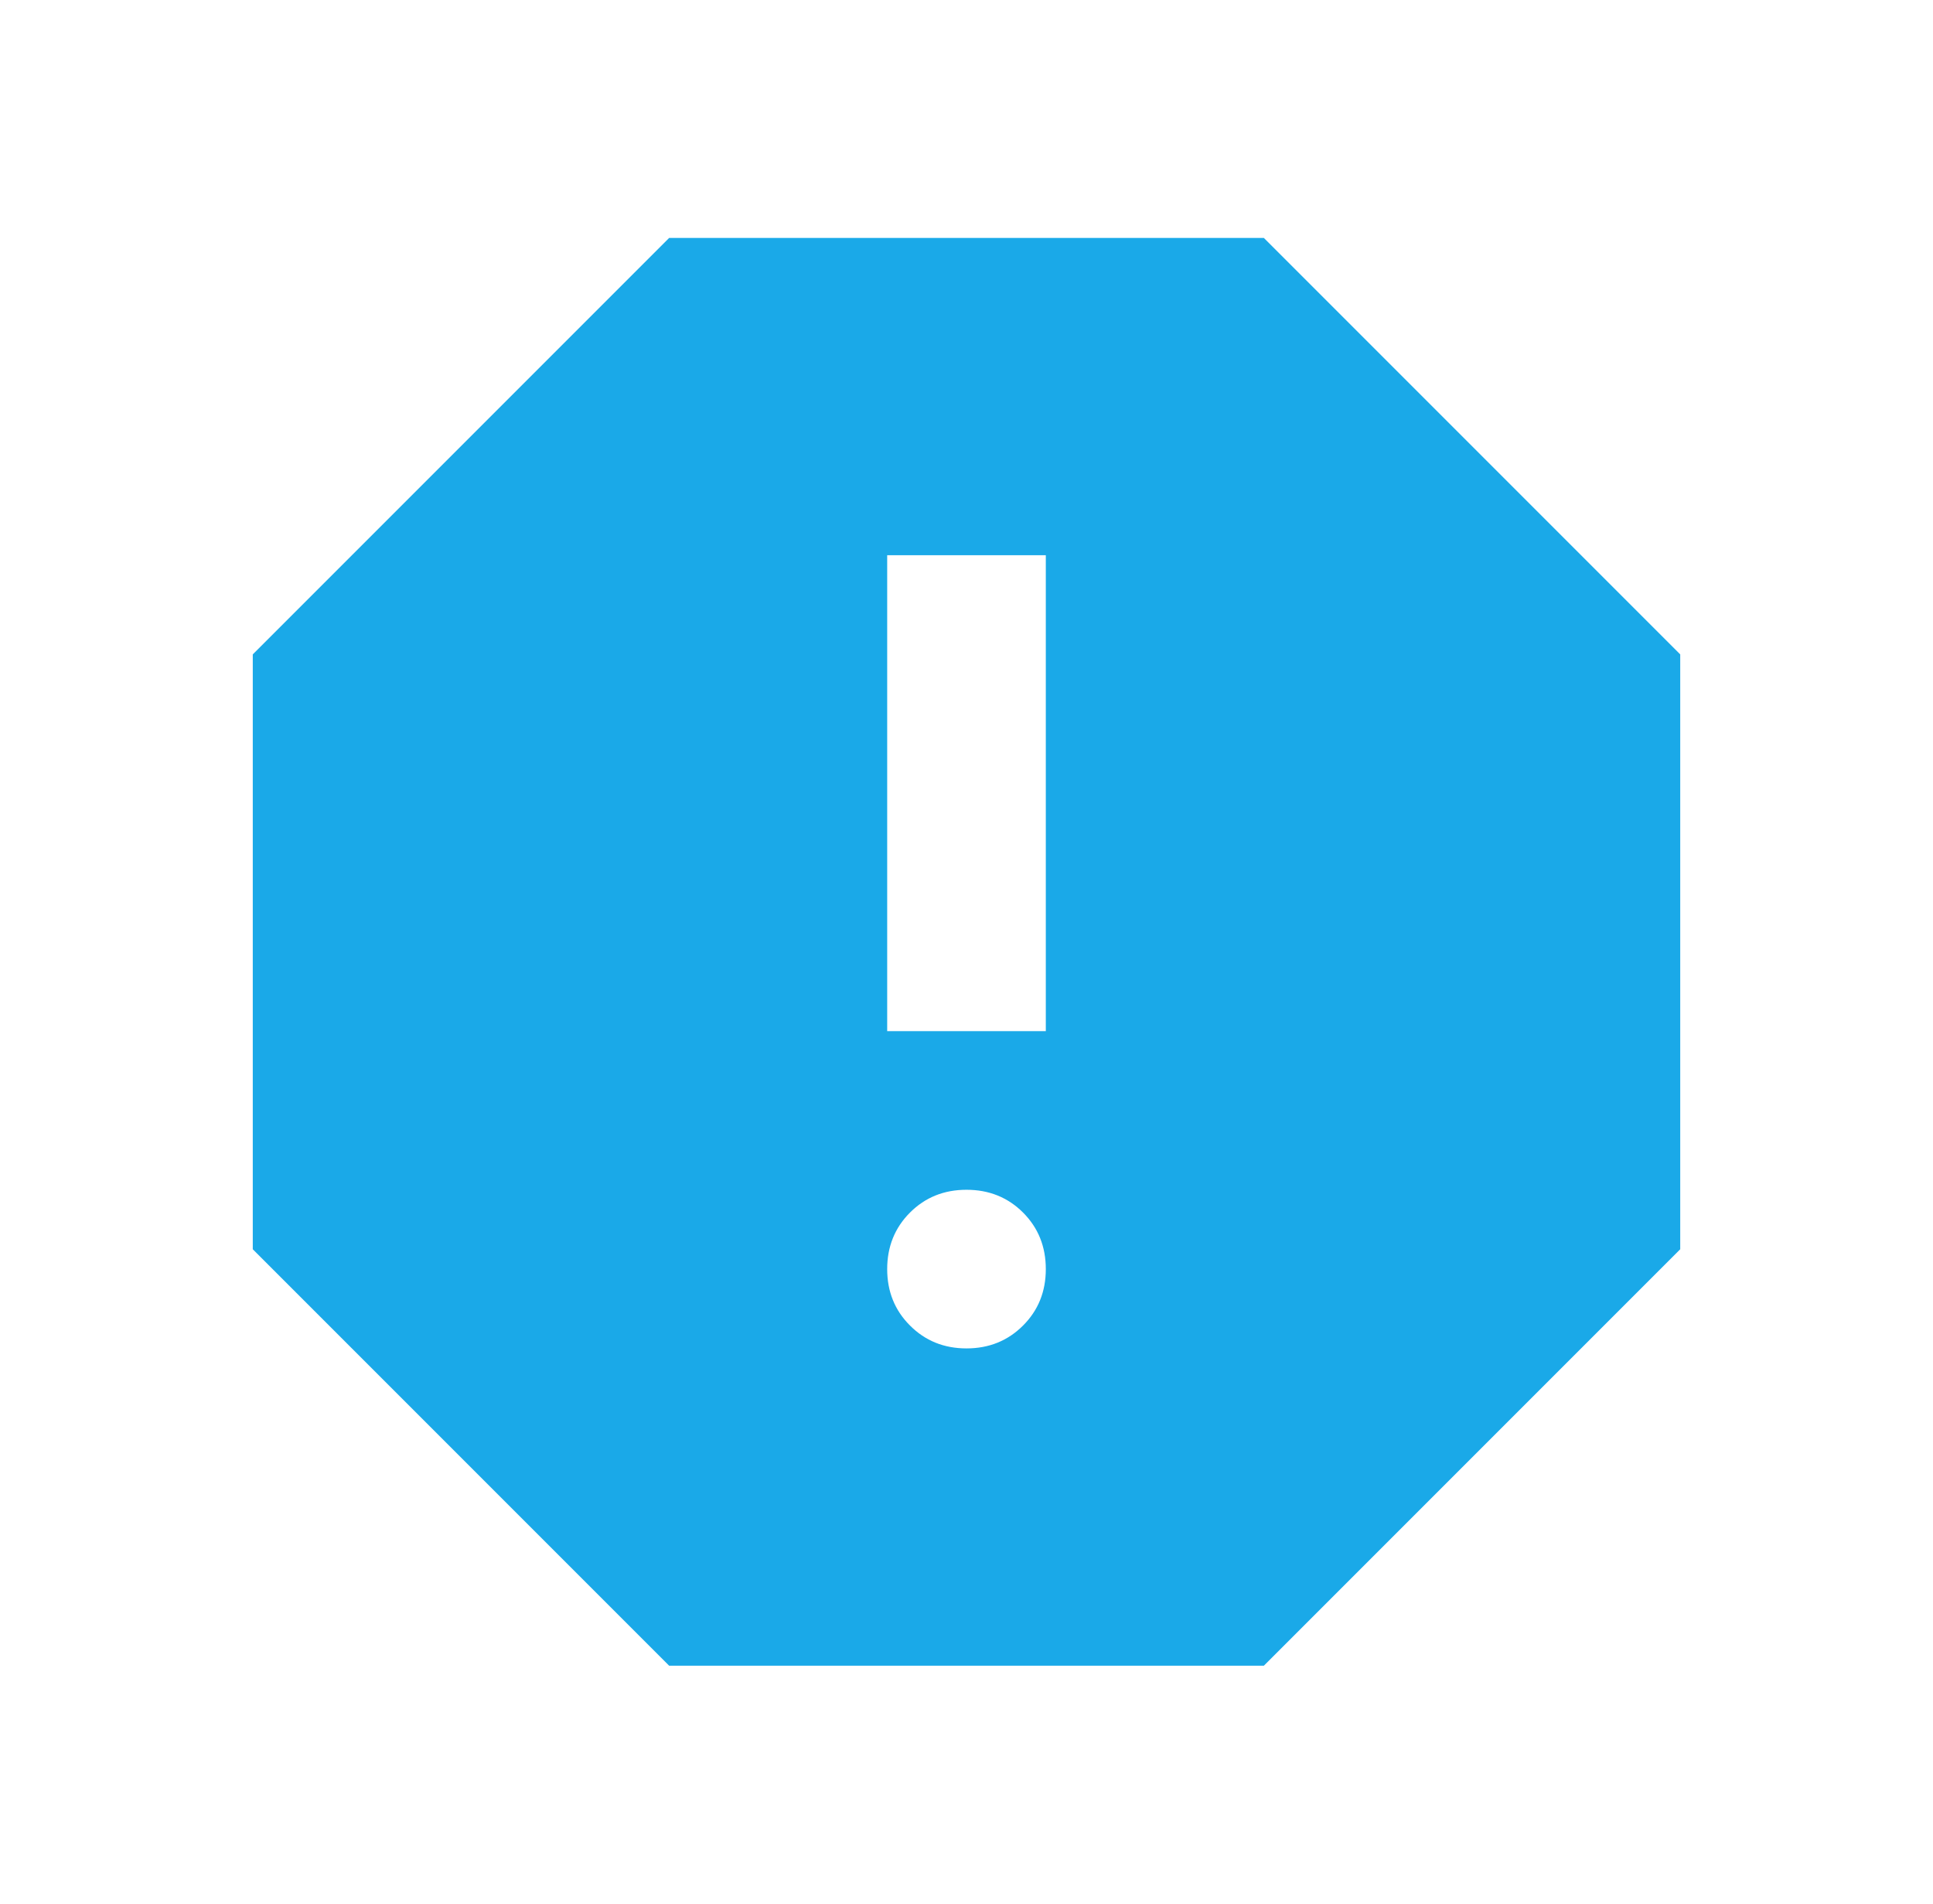 <?xml version="1.0" encoding="utf-8"?><svg width="65" height="64" viewBox="0 0 65 64" fill="none" xmlns="http://www.w3.org/2000/svg">
<mask id="mask0_6143_18463" style="mask-type:alpha" maskUnits="userSpaceOnUse" x="0" y="0" width="65" height="64">
<rect x="0.5" width="64" height="64" fill="#D9D9D9"/>
</mask>
<g mask="url(#mask0_6143_18463)">
<path d="M32.5 45.333C33.256 45.333 33.889 45.077 34.401 44.565C34.912 44.055 35.167 43.422 35.167 42.667C35.167 41.911 34.912 41.277 34.401 40.765C33.889 40.255 33.256 40 32.5 40C31.744 40 31.112 40.255 30.601 40.765C30.089 41.277 29.833 41.911 29.833 42.667C29.833 43.422 30.089 44.055 30.601 44.565C31.112 45.077 31.744 45.333 32.5 45.333ZM29.833 34.667H35.167V18.667H29.833V34.667ZM22.5 56L8.5 42V22L22.5 8H42.5L56.5 22V42L42.5 56H22.5Z" fill="#1AA9E8"/>
</g>
</svg>
